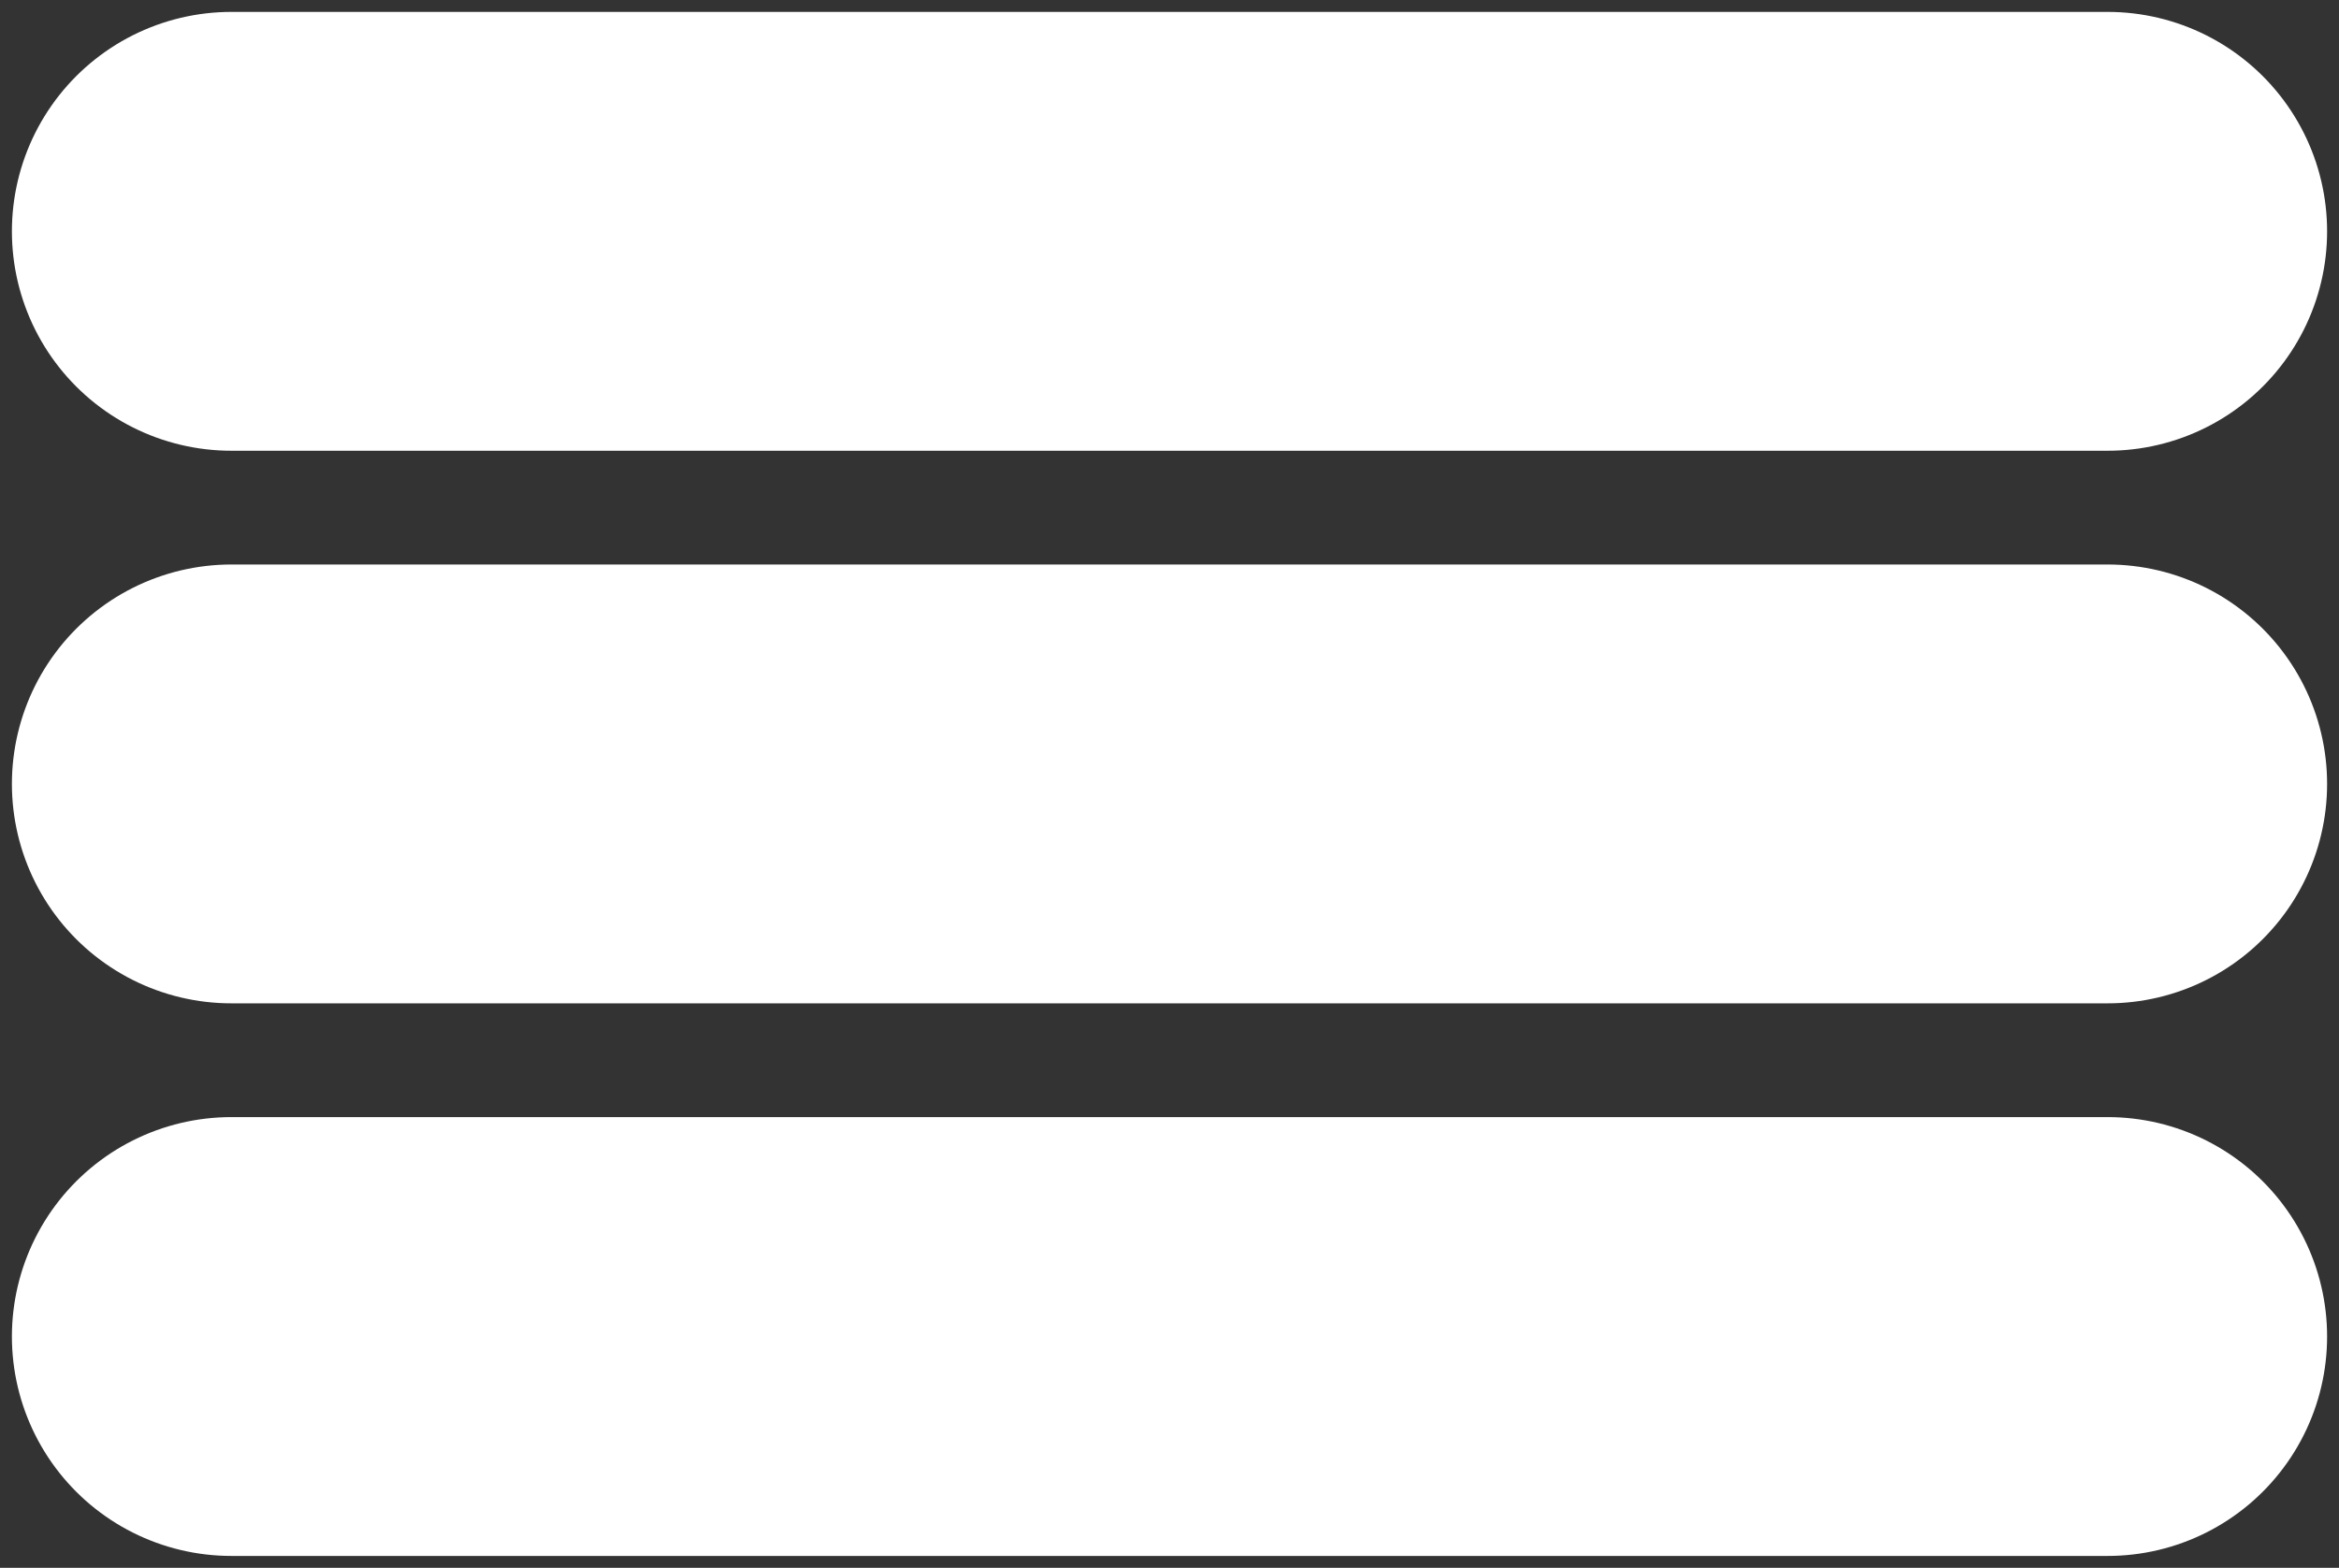 <svg width="91" height="61" viewBox="0 0 91 61" fill="none" xmlns="http://www.w3.org/2000/svg">
<rect x="0" y="0" width="91" height="61" fill="#333333" stroke="none"/>
<path d="M9 9H82" stroke="white" stroke-width="17.074" stroke-linecap="round"/>
<path d="M9 30.5H82" stroke="white" stroke-width="17.074" stroke-linecap="round"/>
<path d="M9 52H82" stroke="white" stroke-width="17.074" stroke-linecap="round"/>
</svg>
